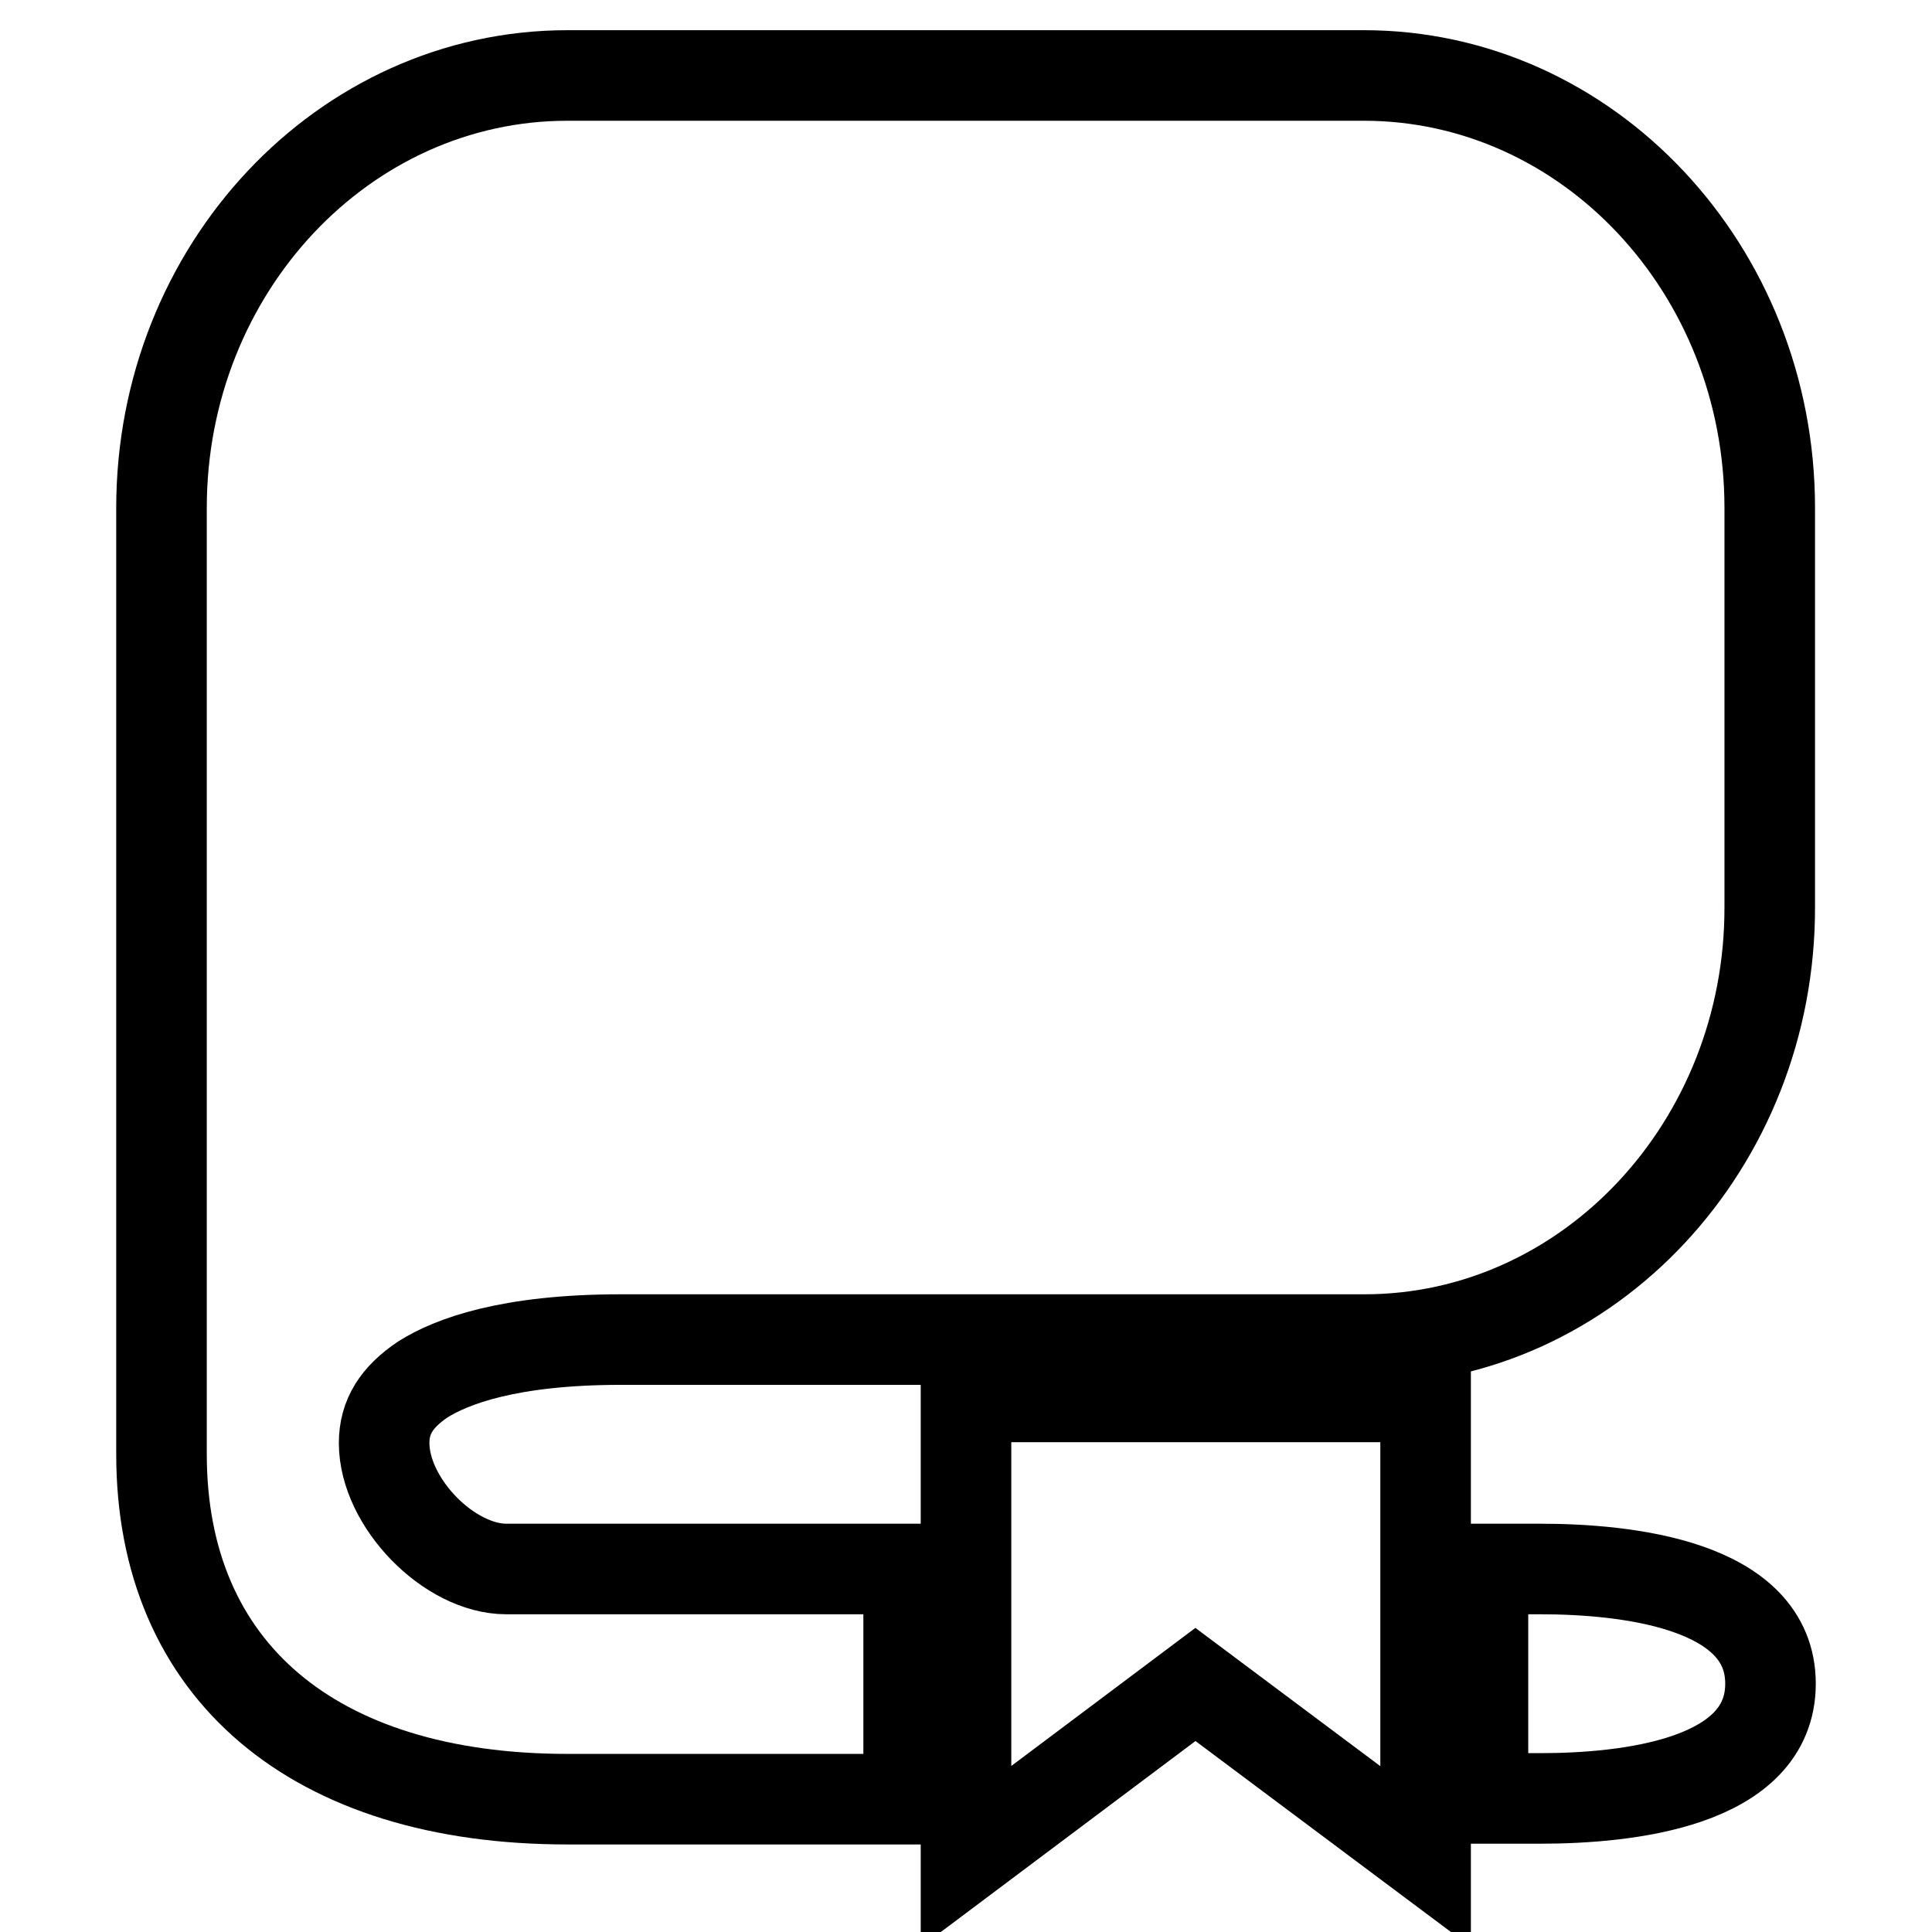<?xml version="1.0" encoding="utf-8"?>
<!-- Svg Vector Icons : http://www.onlinewebfonts.com/icon -->
<!DOCTYPE svg PUBLIC "-//W3C//DTD SVG 1.1//EN" "http://www.w3.org/Graphics/SVG/1.1/DTD/svg11.dtd">
<svg version="1.1" xmlns="http://www.w3.org/2000/svg" xmlns:xlink="http://www.w3.org/1999/xlink" x="0px" y="0px" viewBox="0 0 256 256" enable-background="new 0 0 256 256" xml:space="preserve">
<g><g><path stroke-width="12" fill-opacity="0" stroke="#000000"  d="M180.8,177.5H82.3c-14.9,0-22.5,2.9-26.3,5.3c-3.4,2.3-5.1,4.9-5.1,8.4c0,7.9,8.6,16.7,16.2,16.7h53.3v30.5H75.2c-33.7,0-53.8-17.1-53.8-45.7v-30.4v-95C21.4,35.7,45.5,10,75.2,10h105.5c29.7,0,53.8,25.7,53.8,57.3v52.8C234.6,151.7,210.5,177.5,180.8,177.5z"/><path stroke-width="12" fill-opacity="0" stroke="#000000"  d="M204.1,207.9c11.3,0,30.5,2,30.5,15.2c0,13.2-19.1,15.2-30.5,15.2h-7.6v-30.4H204.1z"/><path stroke-width="12" fill-opacity="0" stroke="#000000"  d="M188.9,185.1V246l-30.5-22.8L128,246v-60.9H188.9z"/></g></g>
</svg>